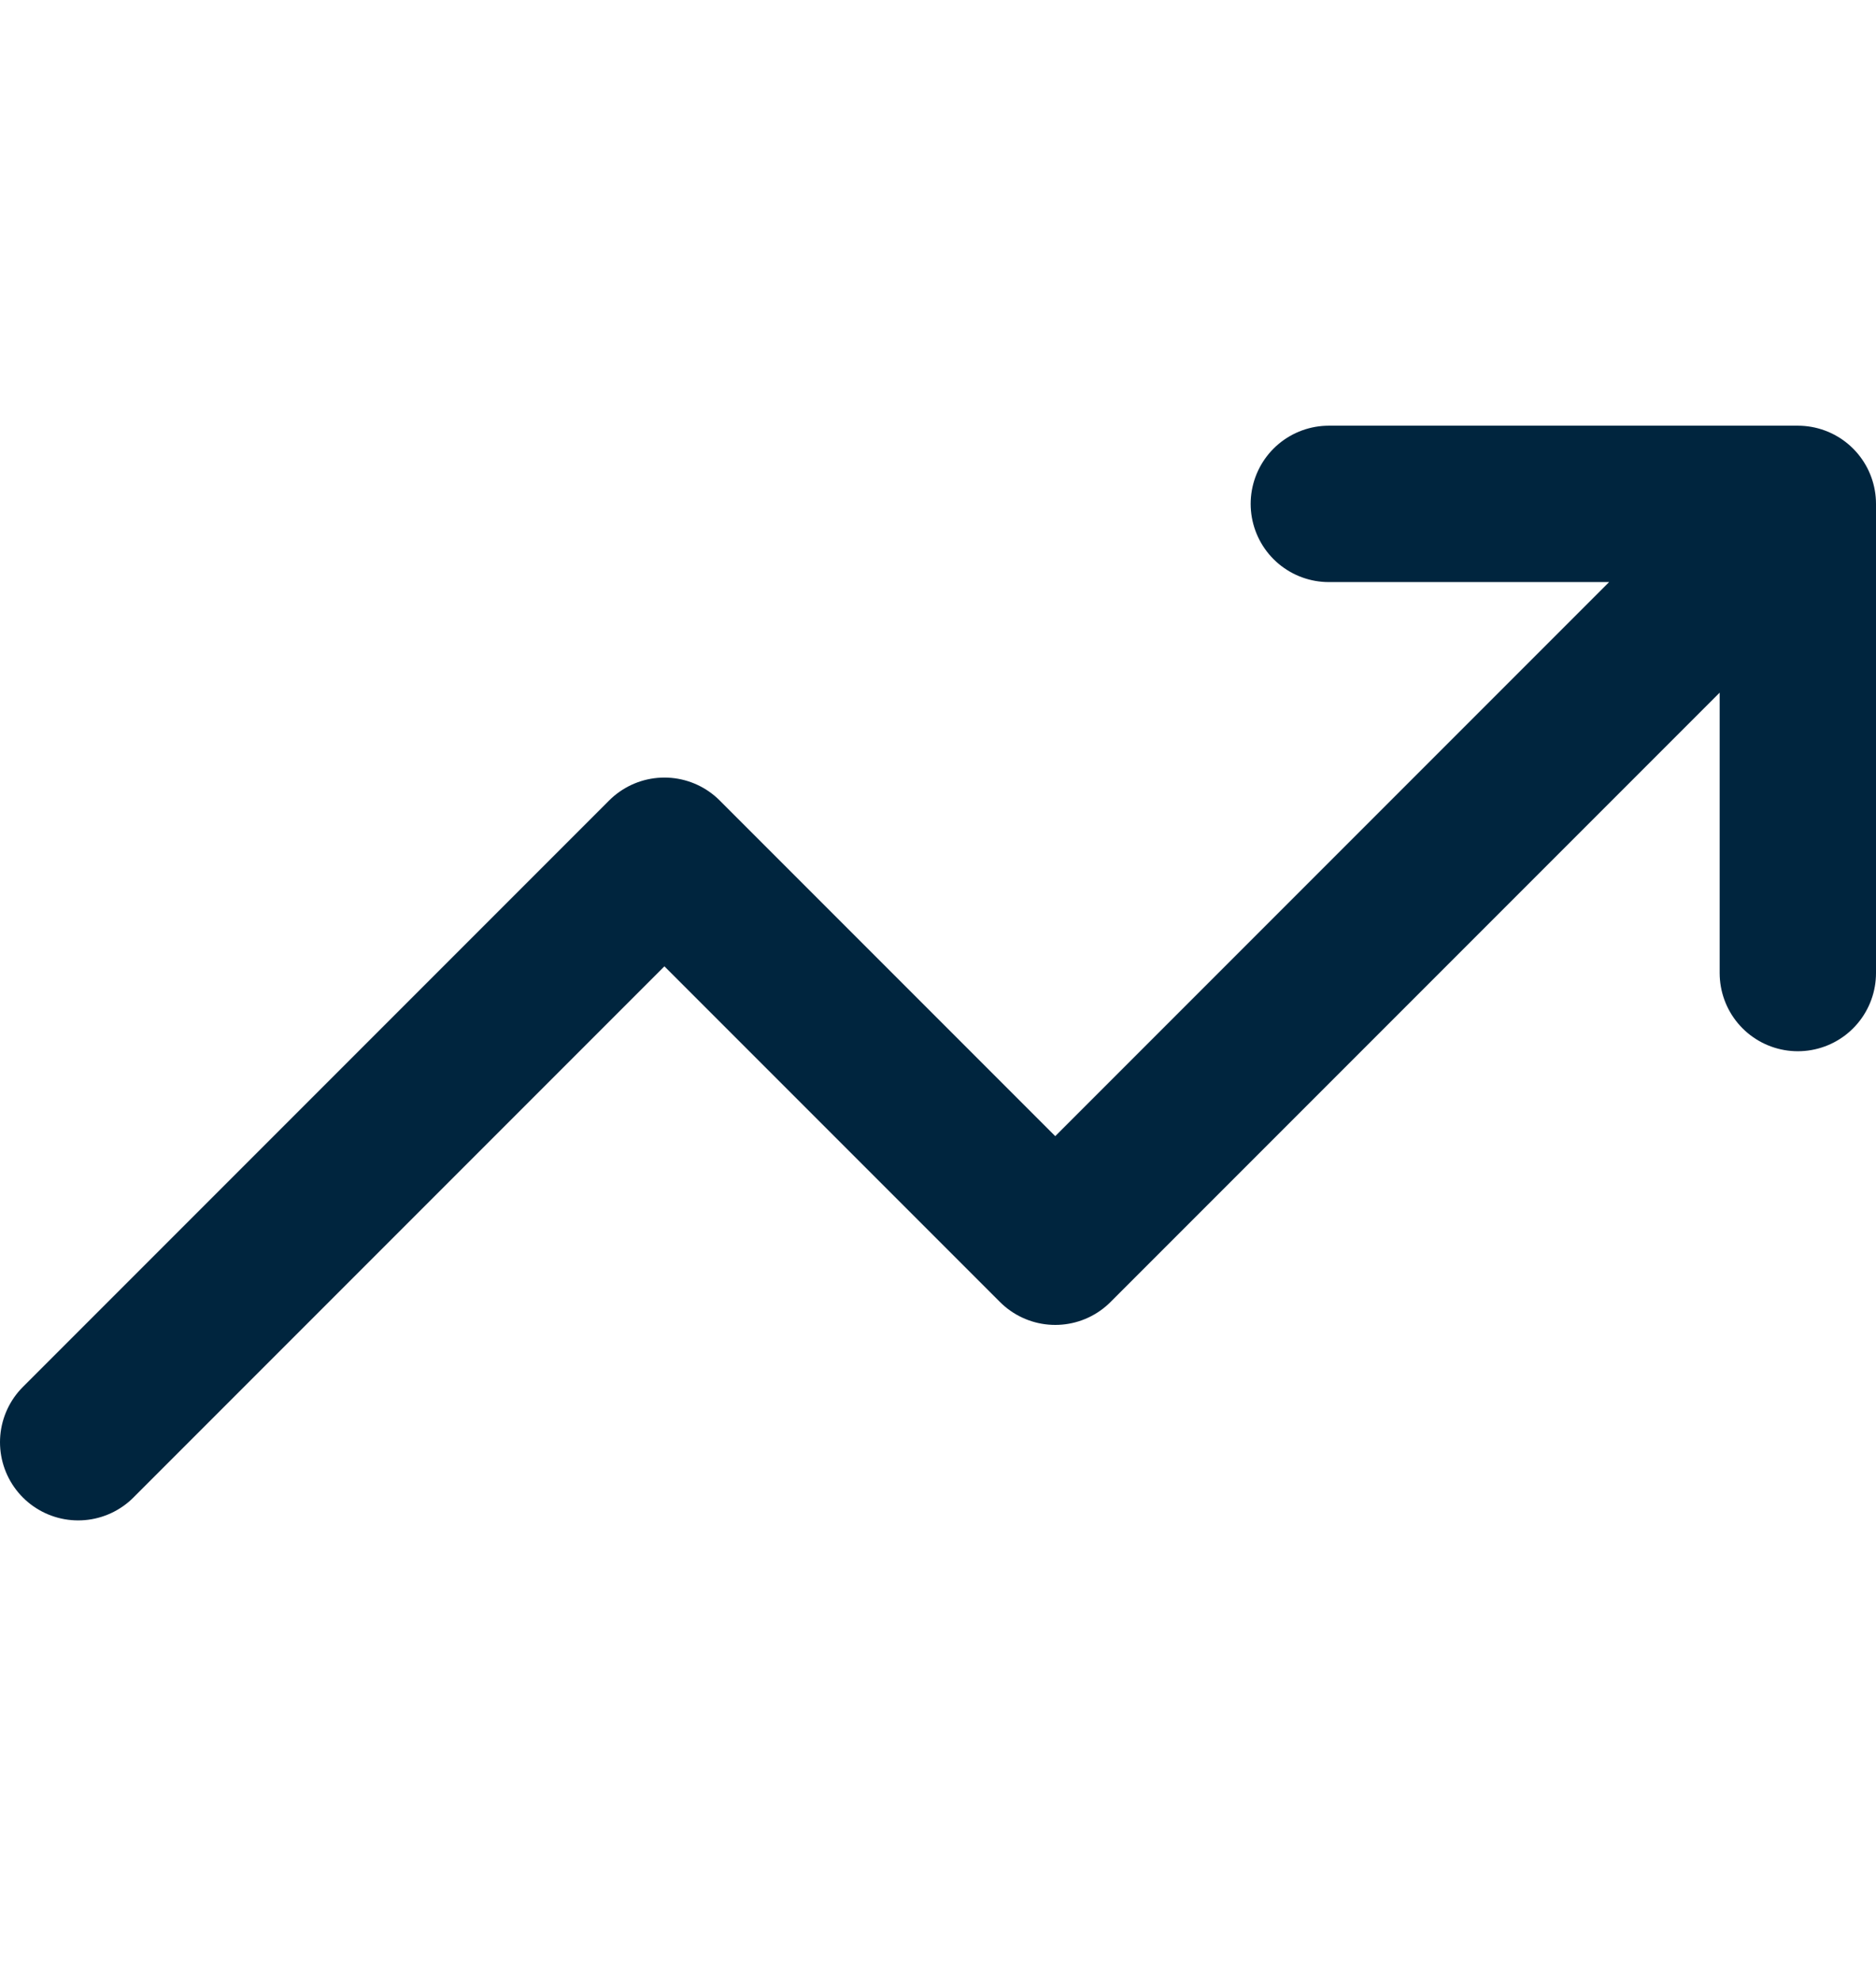 <?xml version="1.0" encoding="UTF-8"?>
<svg xmlns="http://www.w3.org/2000/svg" width="18" height="19" viewBox="0 0 18 19" fill="none">
  <path d="M17.25 4.833L10.125 11.958L6.375 8.208L0.75 13.833M17.25 4.833H12.75M17.25 4.833L17.25 9.333" stroke="#00253E" stroke-width="1.5" stroke-linecap="round" stroke-linejoin="round"></path>
</svg>
